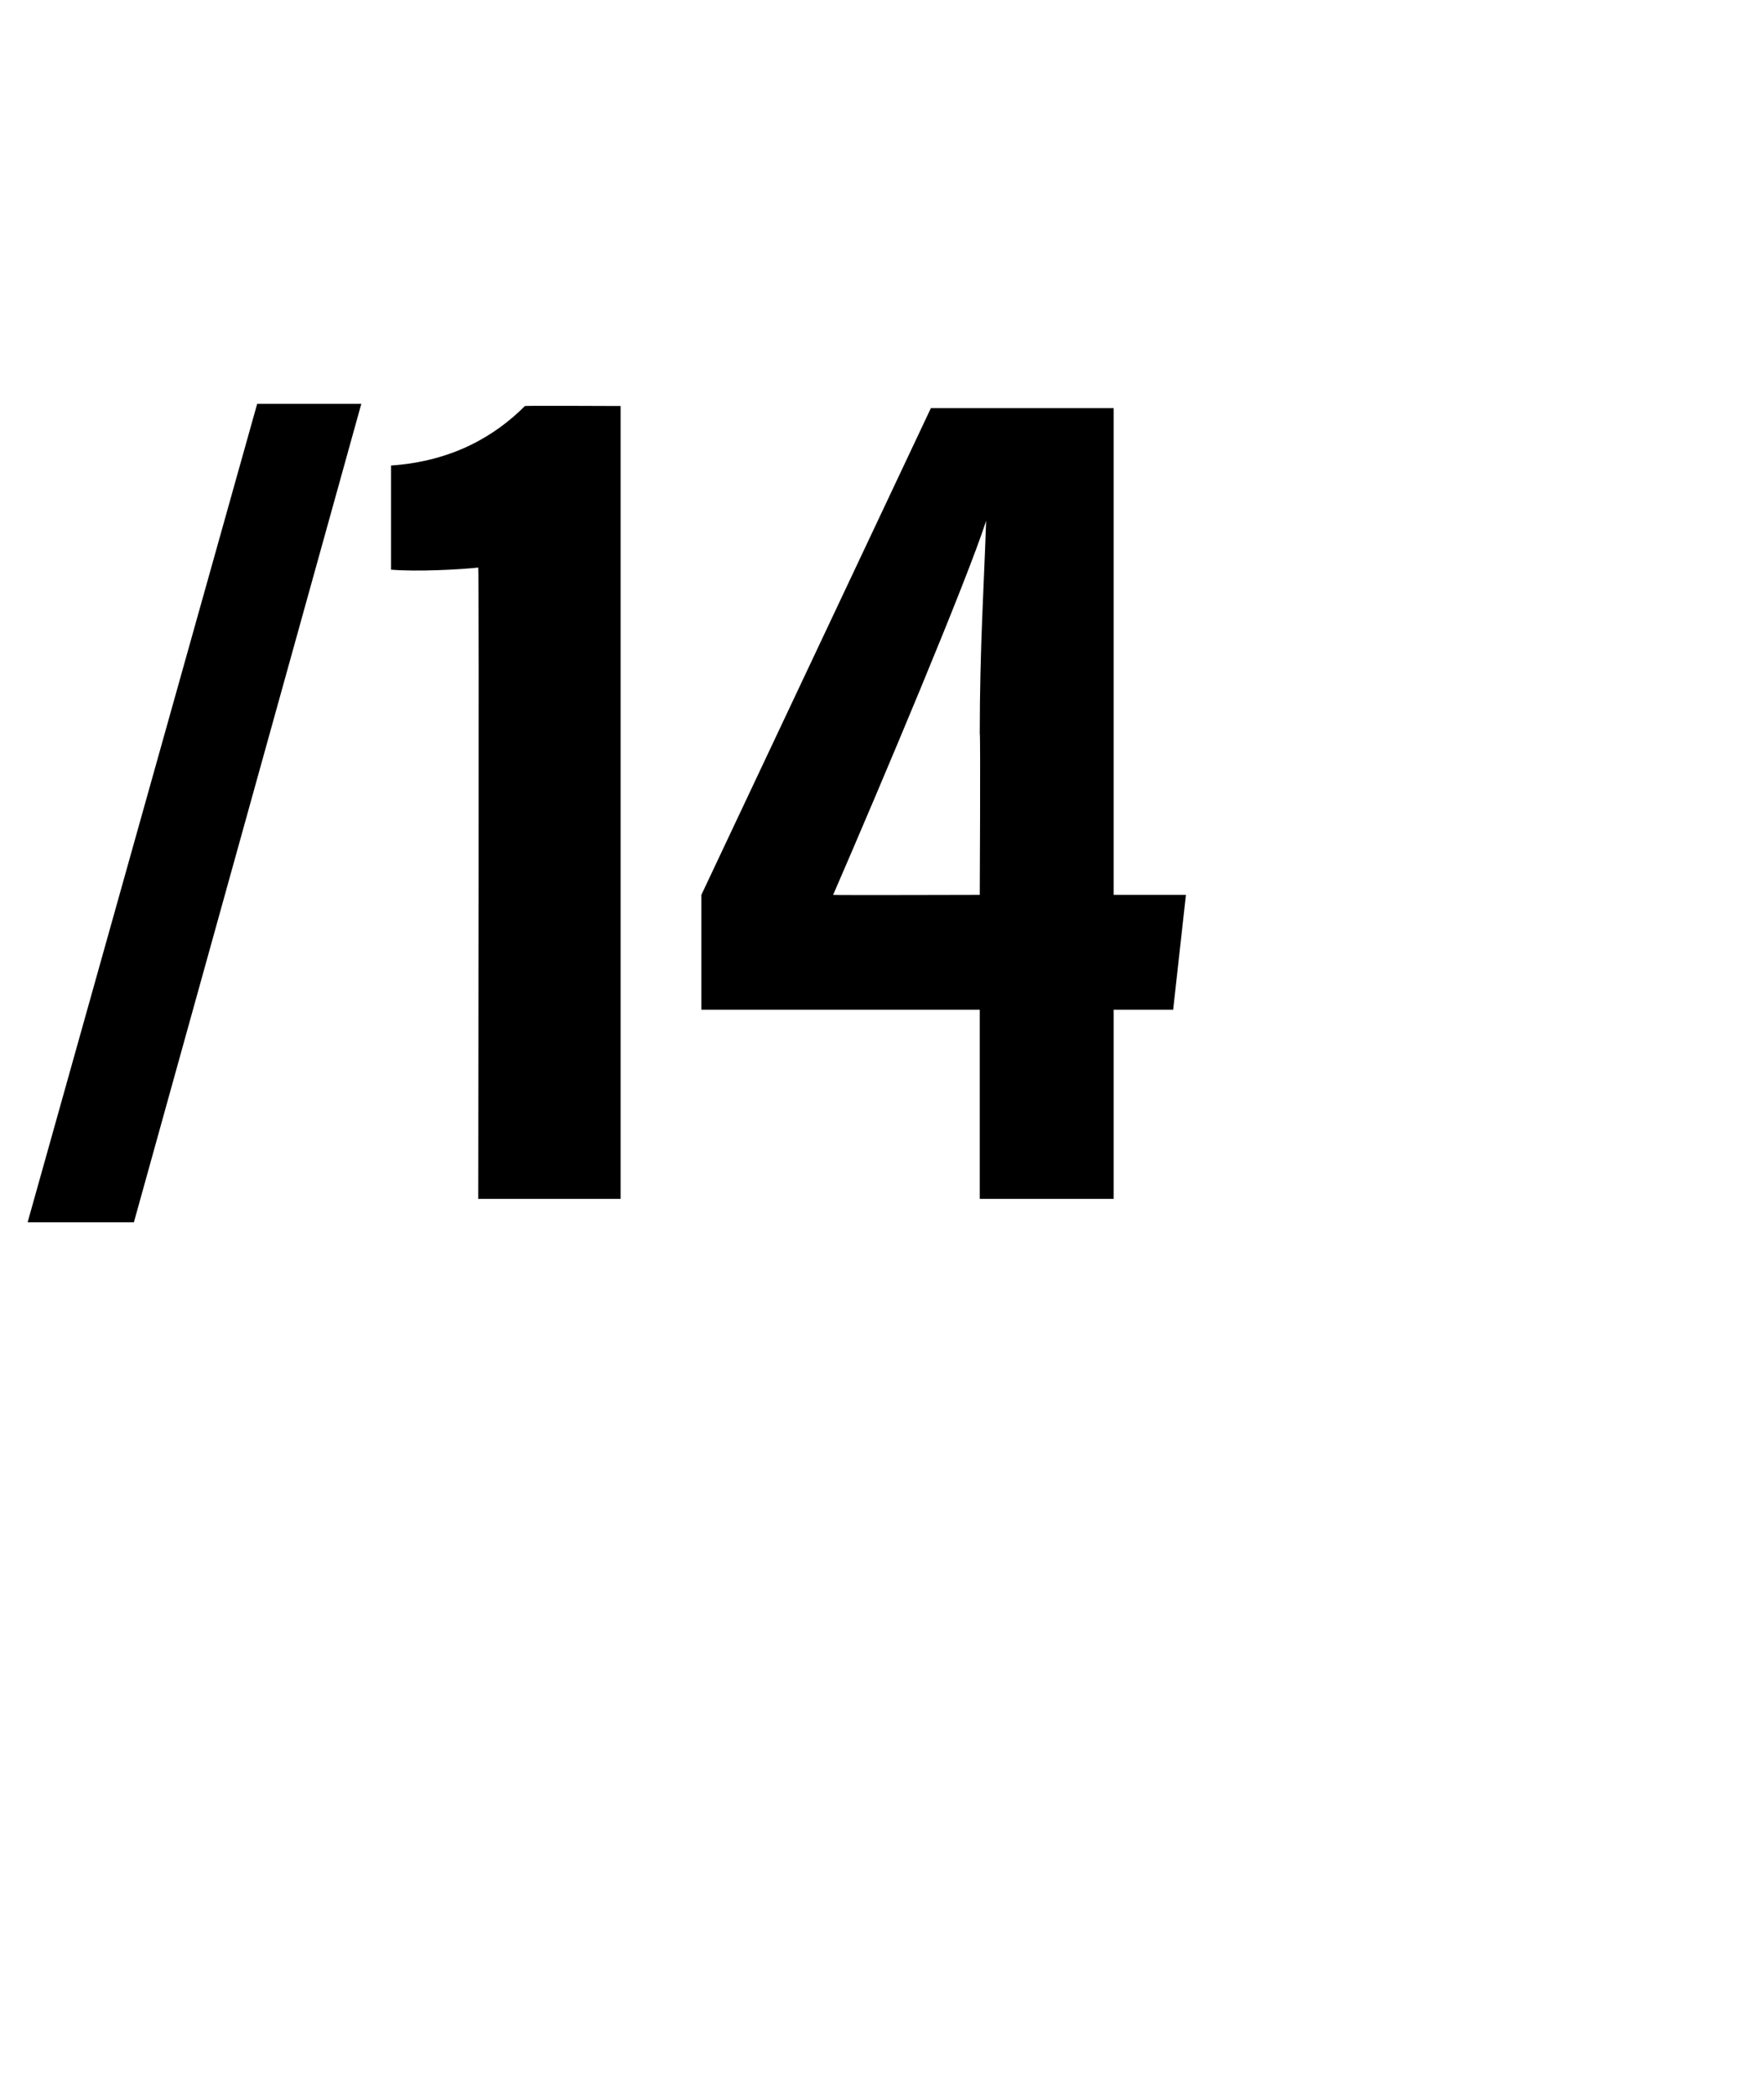 <?xml version="1.0" standalone="no"?>
<!DOCTYPE svg PUBLIC "-//W3C//DTD SVG 1.1//EN" "http://www.w3.org/Graphics/SVG/1.1/DTD/svg11.dtd">
<svg xmlns="http://www.w3.org/2000/svg" version="1.1" width="83px" height="98.6px" viewBox="0 -16 83 98.6" style="top:-16px">
  <desc>/14</desc>
  <defs/>
  <g id="Polygon36272">
    <path d="M 1.3 41.5 L 12.1 3 L 17 3 L 6.3 41.5 L 1.3 41.5 Z M 22.5 40.4 C 22.5 40.4 22.55 10.72 22.5 10.7 C 21.6 10.8 19.6 10.9 18.4 10.8 C 18.4 10.8 18.4 5.9 18.4 5.9 C 21.3 5.7 23.3 4.5 24.7 3.1 C 24.69 3.08 29.2 3.1 29.2 3.1 L 29.2 40.4 L 22.5 40.4 Z M 46.1 40.4 L 46.1 31.5 L 33 31.5 L 33 26.1 L 43.8 3.2 L 52.4 3.2 L 52.4 26.1 L 55.8 26.1 L 55.2 31.5 L 52.4 31.5 L 52.4 40.4 L 46.1 40.4 Z M 46.1 18.5 C 46.1 14.5 46.3 11.5 46.4 8.5 C 45.5 11.3 41.5 20.8 39.2 26.1 C 39.21 26.12 46.1 26.1 46.1 26.1 C 46.1 26.1 46.14 18.48 46.1 18.5 Z " stroke="none" fill="#000"/>
  </g>
</svg>